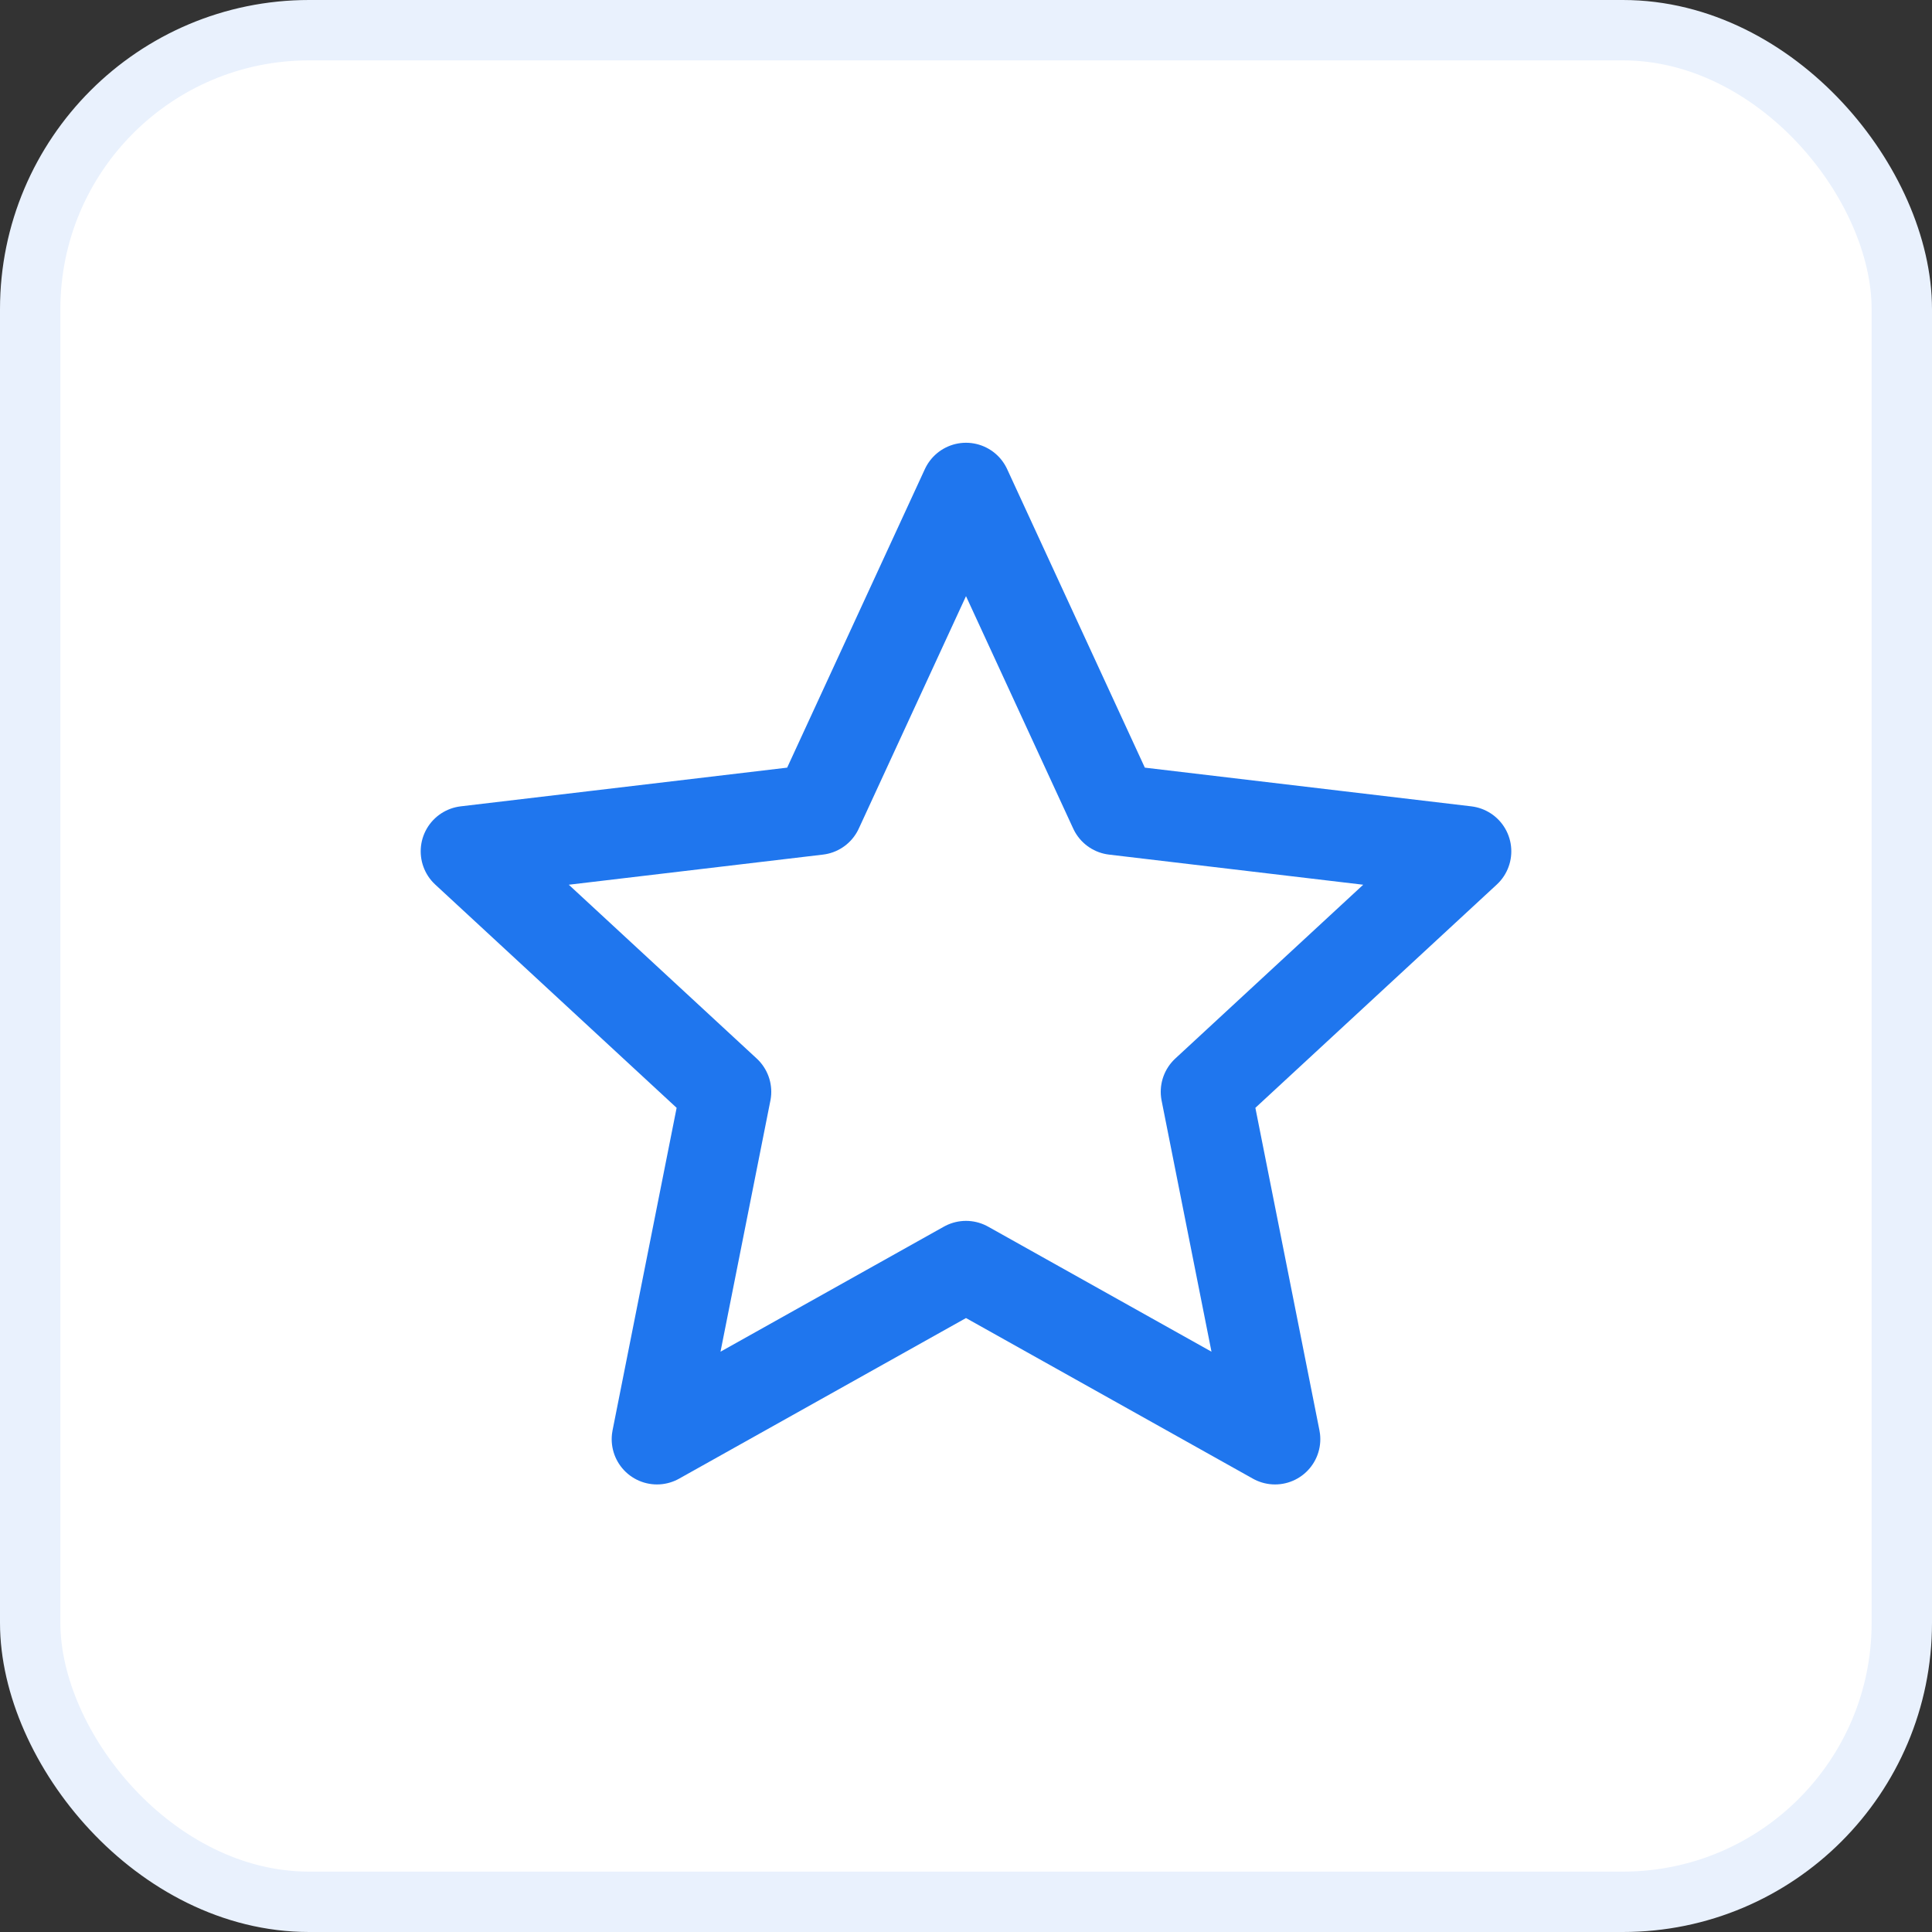 <svg width="64" height="64" viewBox="0 0 64 64" fill="none" xmlns="http://www.w3.org/2000/svg">
<rect x="0" y="0" width="64" height="64" fill="#333333" stroke="none"/>
<rect x="1" y="1" width="62" height="62" rx="9.24" fill="white" stroke="#E9F1FD" stroke-width="2"/>
<g clip-path="url(#clip0_722_808)">
<path d="M32 16.167L36.914 26.82L48.564 28.201L39.951 36.167L42.237 47.674L32 41.943L21.763 47.674L24.049 36.167L15.436 28.201L27.086 26.82L32 16.167Z" stroke="#1F76EE" stroke-width="3" stroke-linejoin="round"/>
</g>
<defs>
<clipPath id="clip0_722_808">
<rect width="38" height="38" fill="white" transform="translate(13 13)"/>
</clipPath>
</defs>
</svg>
